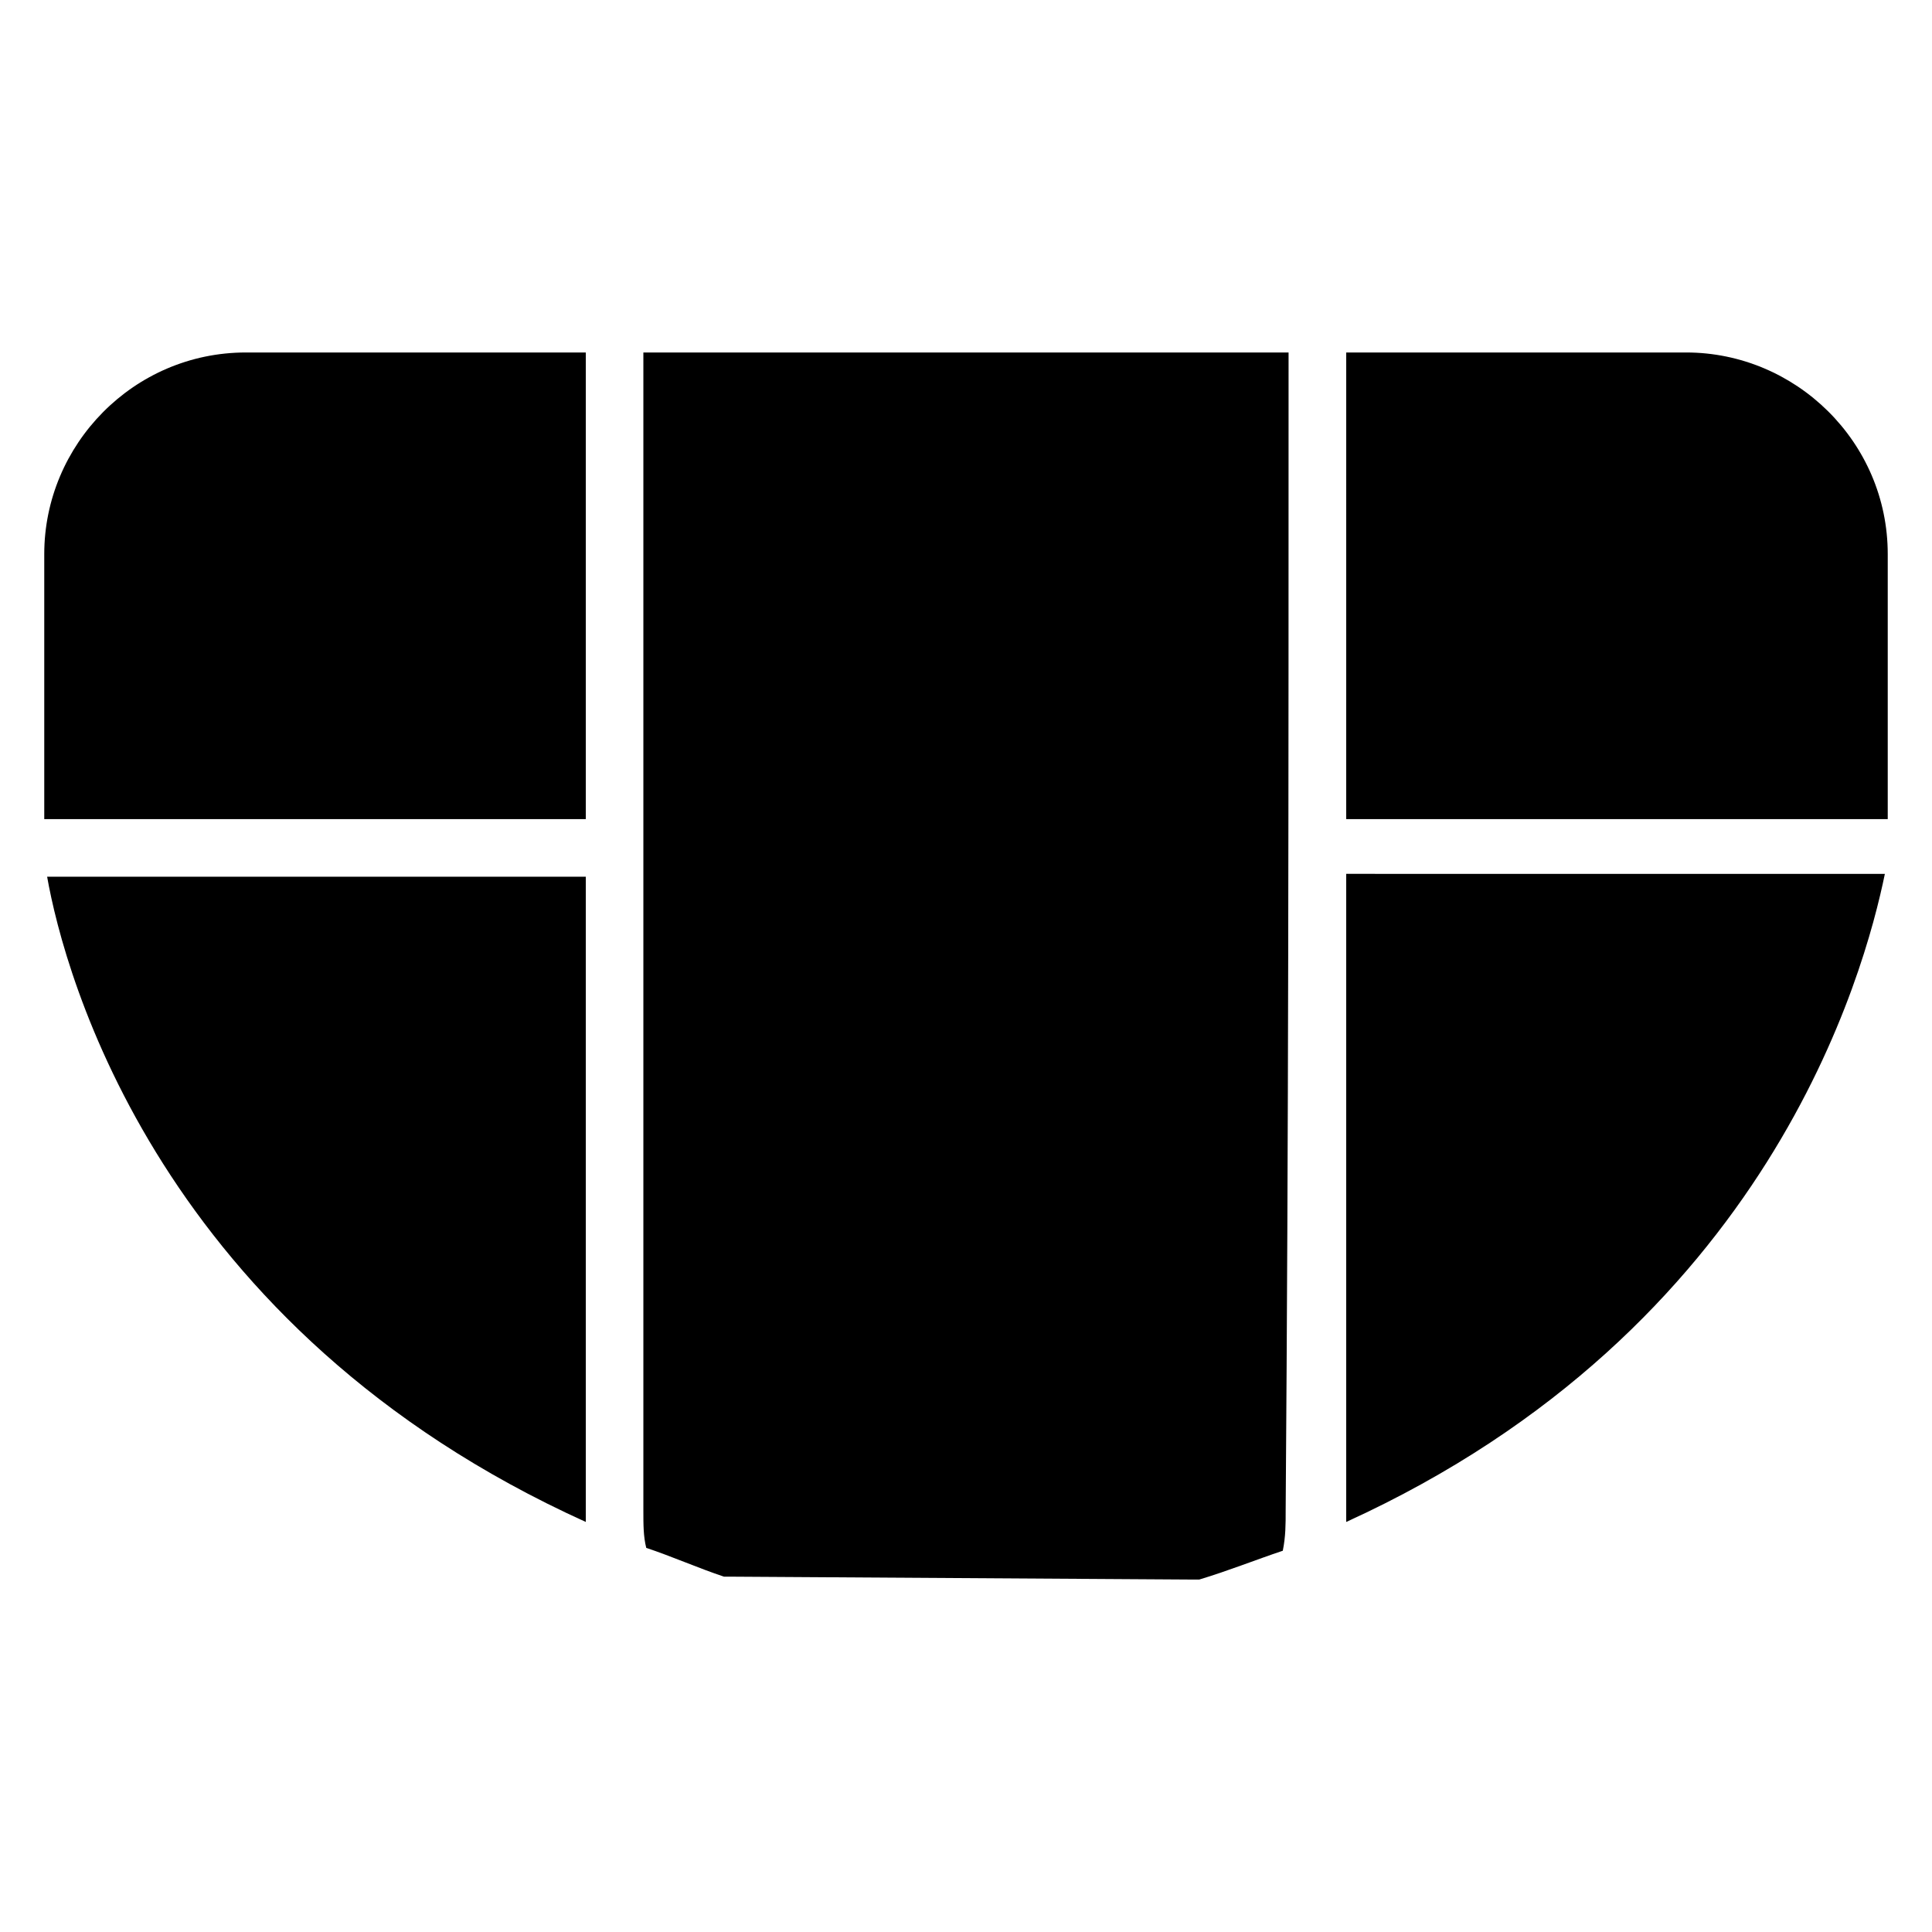 <?xml version="1.0" encoding="UTF-8"?>
<!-- Uploaded to: SVG Repo, www.svgrepo.com, Generator: SVG Repo Mixer Tools -->
<svg fill="#000000" width="800px" height="800px" version="1.1" viewBox="144 144 512 512" xmlns="http://www.w3.org/2000/svg">
 <g>
  <path d="m500.76 361.07h143.51v-70.227c0-29.77-24.426-53.434-53.434-53.434h-90.074z"/>
  <path d="m485.49 237.41h-170.99v306.87c0 3.816 0 6.871 0.762 9.922 6.871 2.289 13.742 5.344 20.609 7.633h2.289l121.37 0.762h2.289c7.633-2.289 15.266-5.344 22.137-7.633 0.762-3.816 0.762-6.871 0.762-10.688 0.77-102.29 0.77-188.55 0.77-306.86z"/>
  <path d="m500.76 376.34v167.94 3.055c112.21-51.145 137.4-145.8 142.75-171.75l-142.75-0.004z"/>
  <path d="m299.24 543.51v-167.17h-142.75c4.582 25.953 29.77 119.84 142.75 170.99v-3.816z"/>
  <path d="m299.24 361.07v-123.66h-90.078c-29.77 0-53.434 24.426-53.434 53.434v70.227z"/>
 </g>
</svg>